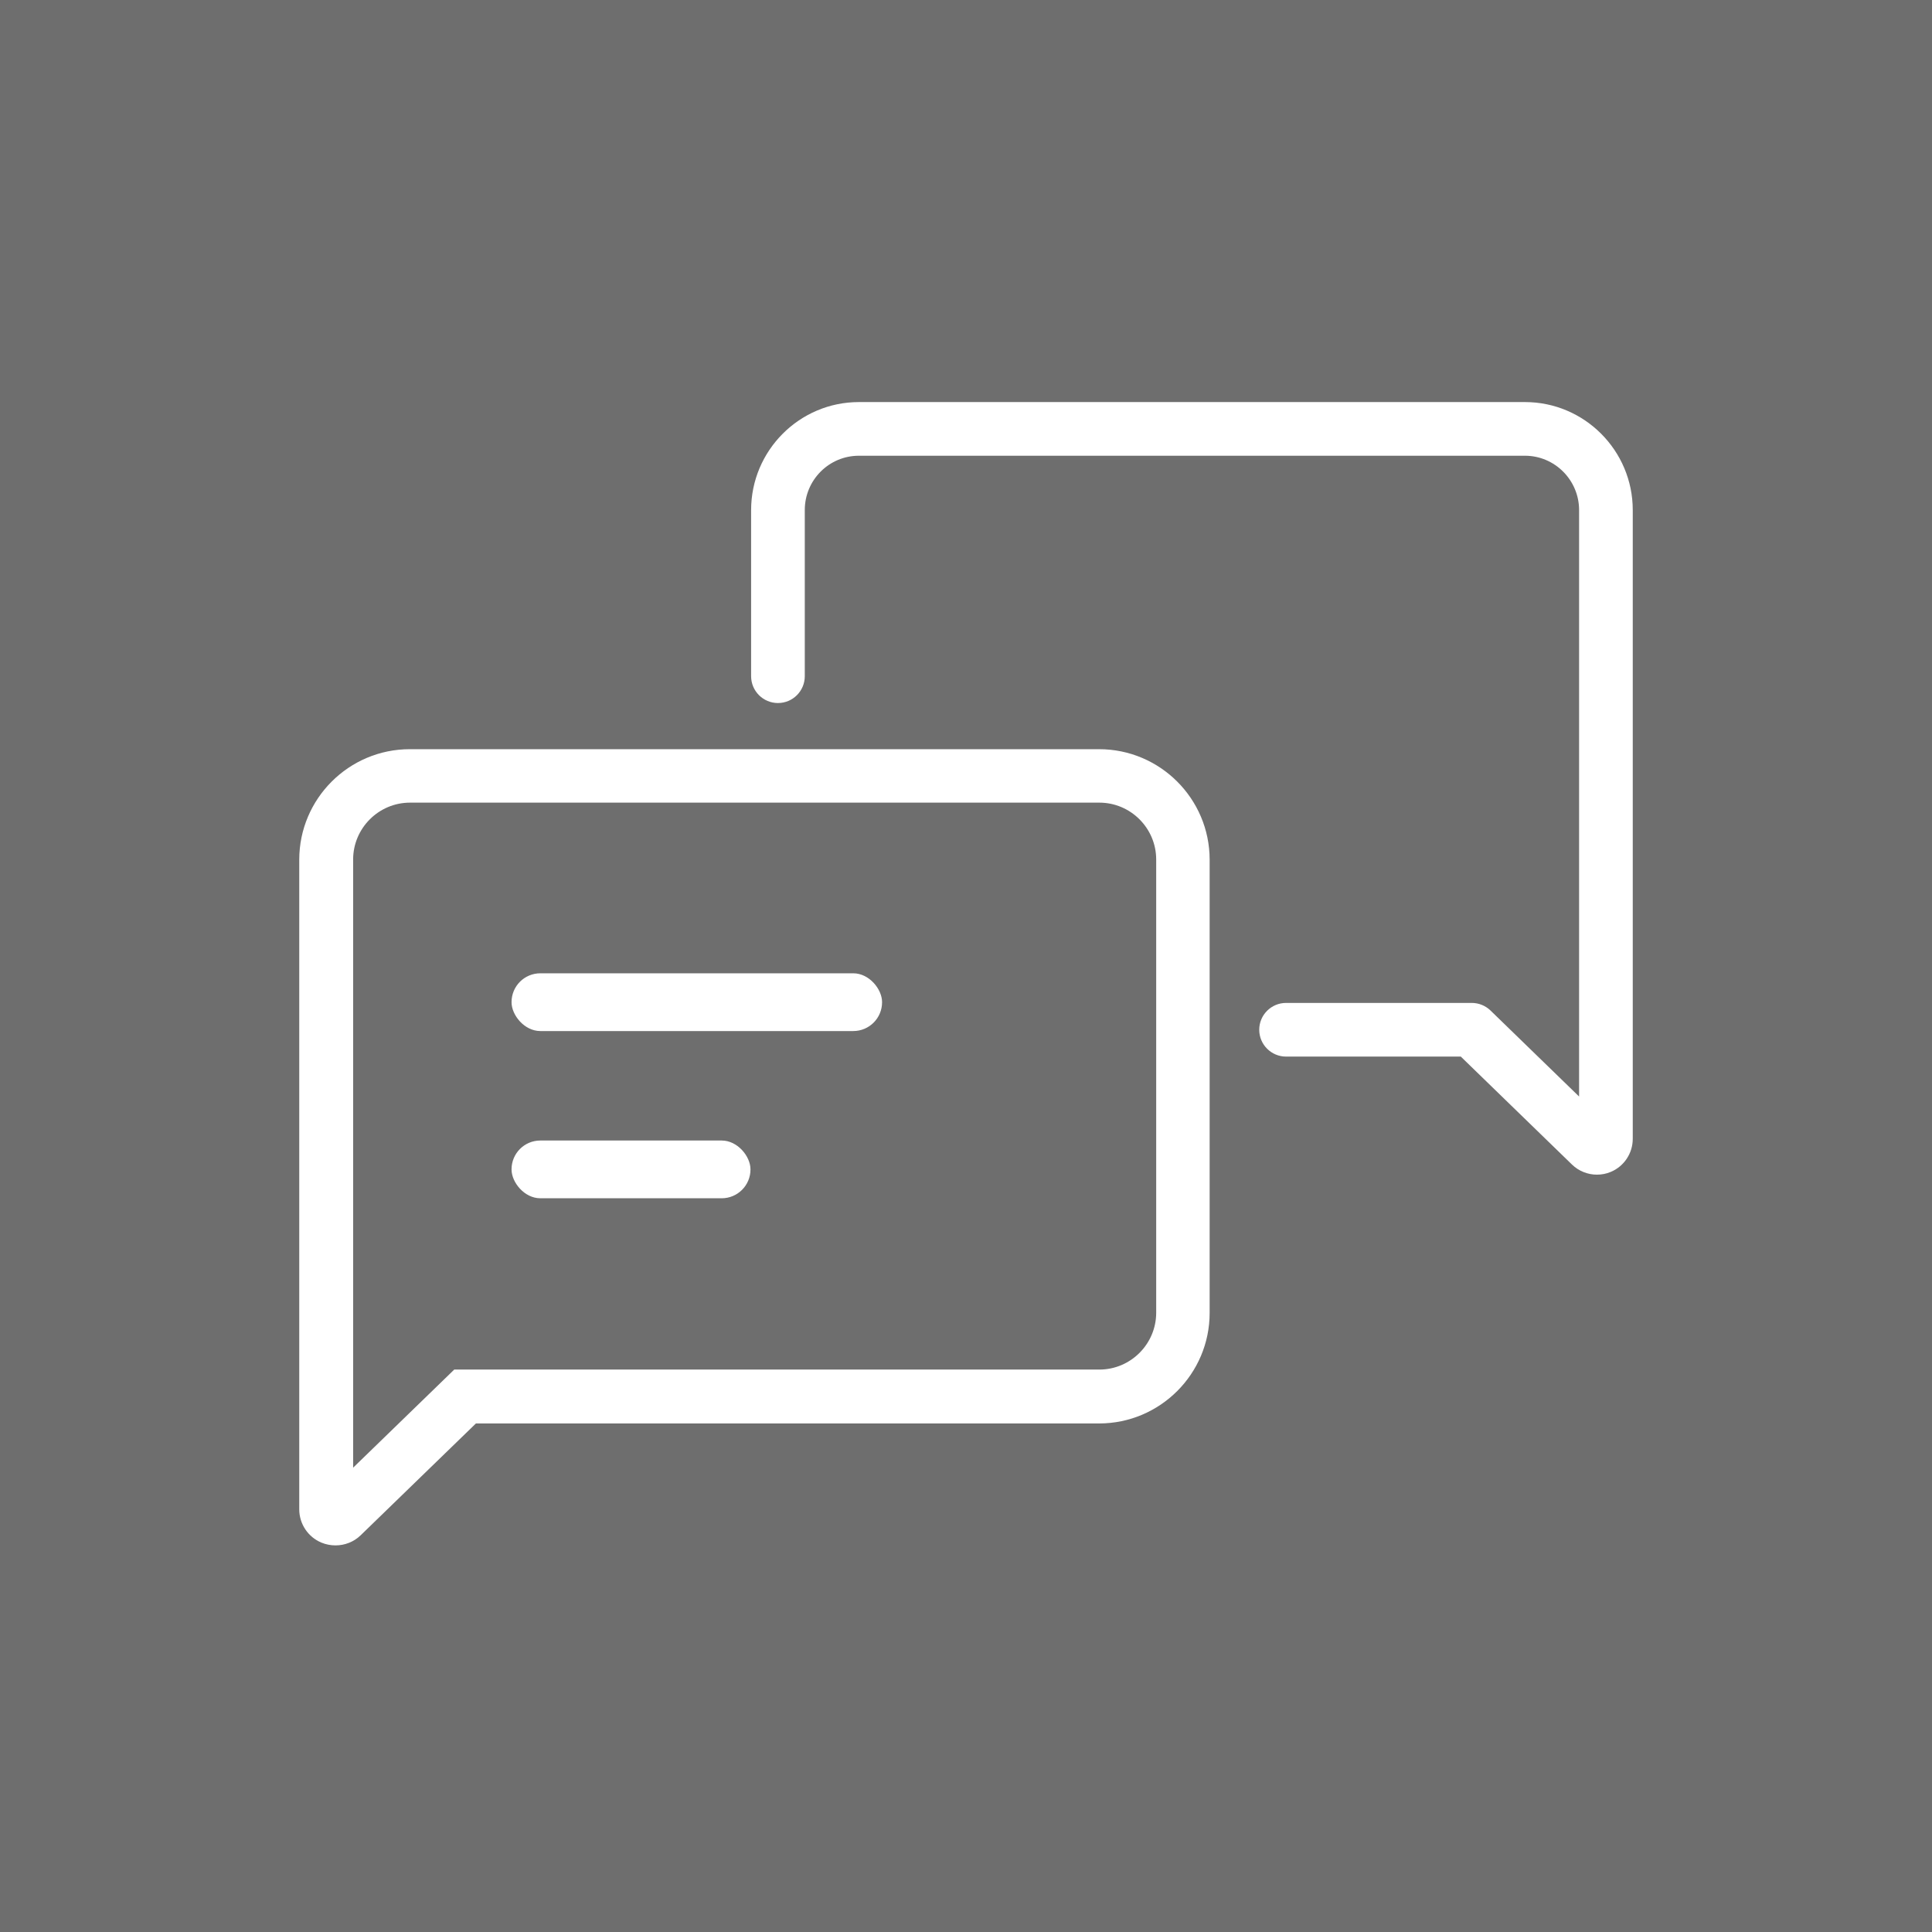 <?xml version="1.0" encoding="UTF-8"?>
<svg id="a" data-name="Layer 1" xmlns="http://www.w3.org/2000/svg" viewBox="0 0 90 90">
  <rect width="90" height="90" fill="#6e6e6e"/>
  <g>
    <rect x="23.83" y="45.34" width="17.26" height="2.69" rx="1.34" ry="1.34" fill="#fff"/>
    <rect x="23.83" y="53.13" width="11.13" height="2.69" rx="1.34" ry="1.34" fill="#fff"/>
    <path d="M15.63,71.99c-.22,0-.44-.04-.66-.13-.62-.26-1.03-.87-1.03-1.55v-30.26c0-2.84,2.31-5.15,5.15-5.15H51.2c2.84,0,5.15,2.31,5.15,5.15v21.11c0,2.84-2.31,5.15-5.15,5.15H22.17l-5.37,5.21c-.32,.31-.74,.47-1.17,.47Zm3.47-34.6c-1.46,0-2.65,1.19-2.65,2.65v28.33l4.71-4.57h30.05c1.46,0,2.65-1.19,2.65-2.65v-21.11c0-1.46-1.19-2.65-2.65-2.65H19.1Z" fill="#fff"/>
    <path d="M74.39,54.72c-.42,0-.84-.16-1.16-.47l-5.18-5.03h-8.14c-.69,0-1.25-.56-1.25-1.25s.56-1.25,1.25-1.25h8.65c.33,0,.64,.13,.87,.35l4.13,4.01V23.76c0-1.39-1.13-2.53-2.52-2.53h-31.03c-1.39,0-2.52,1.13-2.52,2.53v7.74c0,.69-.56,1.25-1.25,1.25s-1.25-.56-1.25-1.25v-7.74c0-2.77,2.25-5.03,5.02-5.03h31.03c2.77,0,5.02,2.26,5.02,5.03v29.29c0,.67-.4,1.28-1.02,1.54-.21,.09-.43,.13-.65,.13Z" fill="#fff"/>
  </g>
</svg>